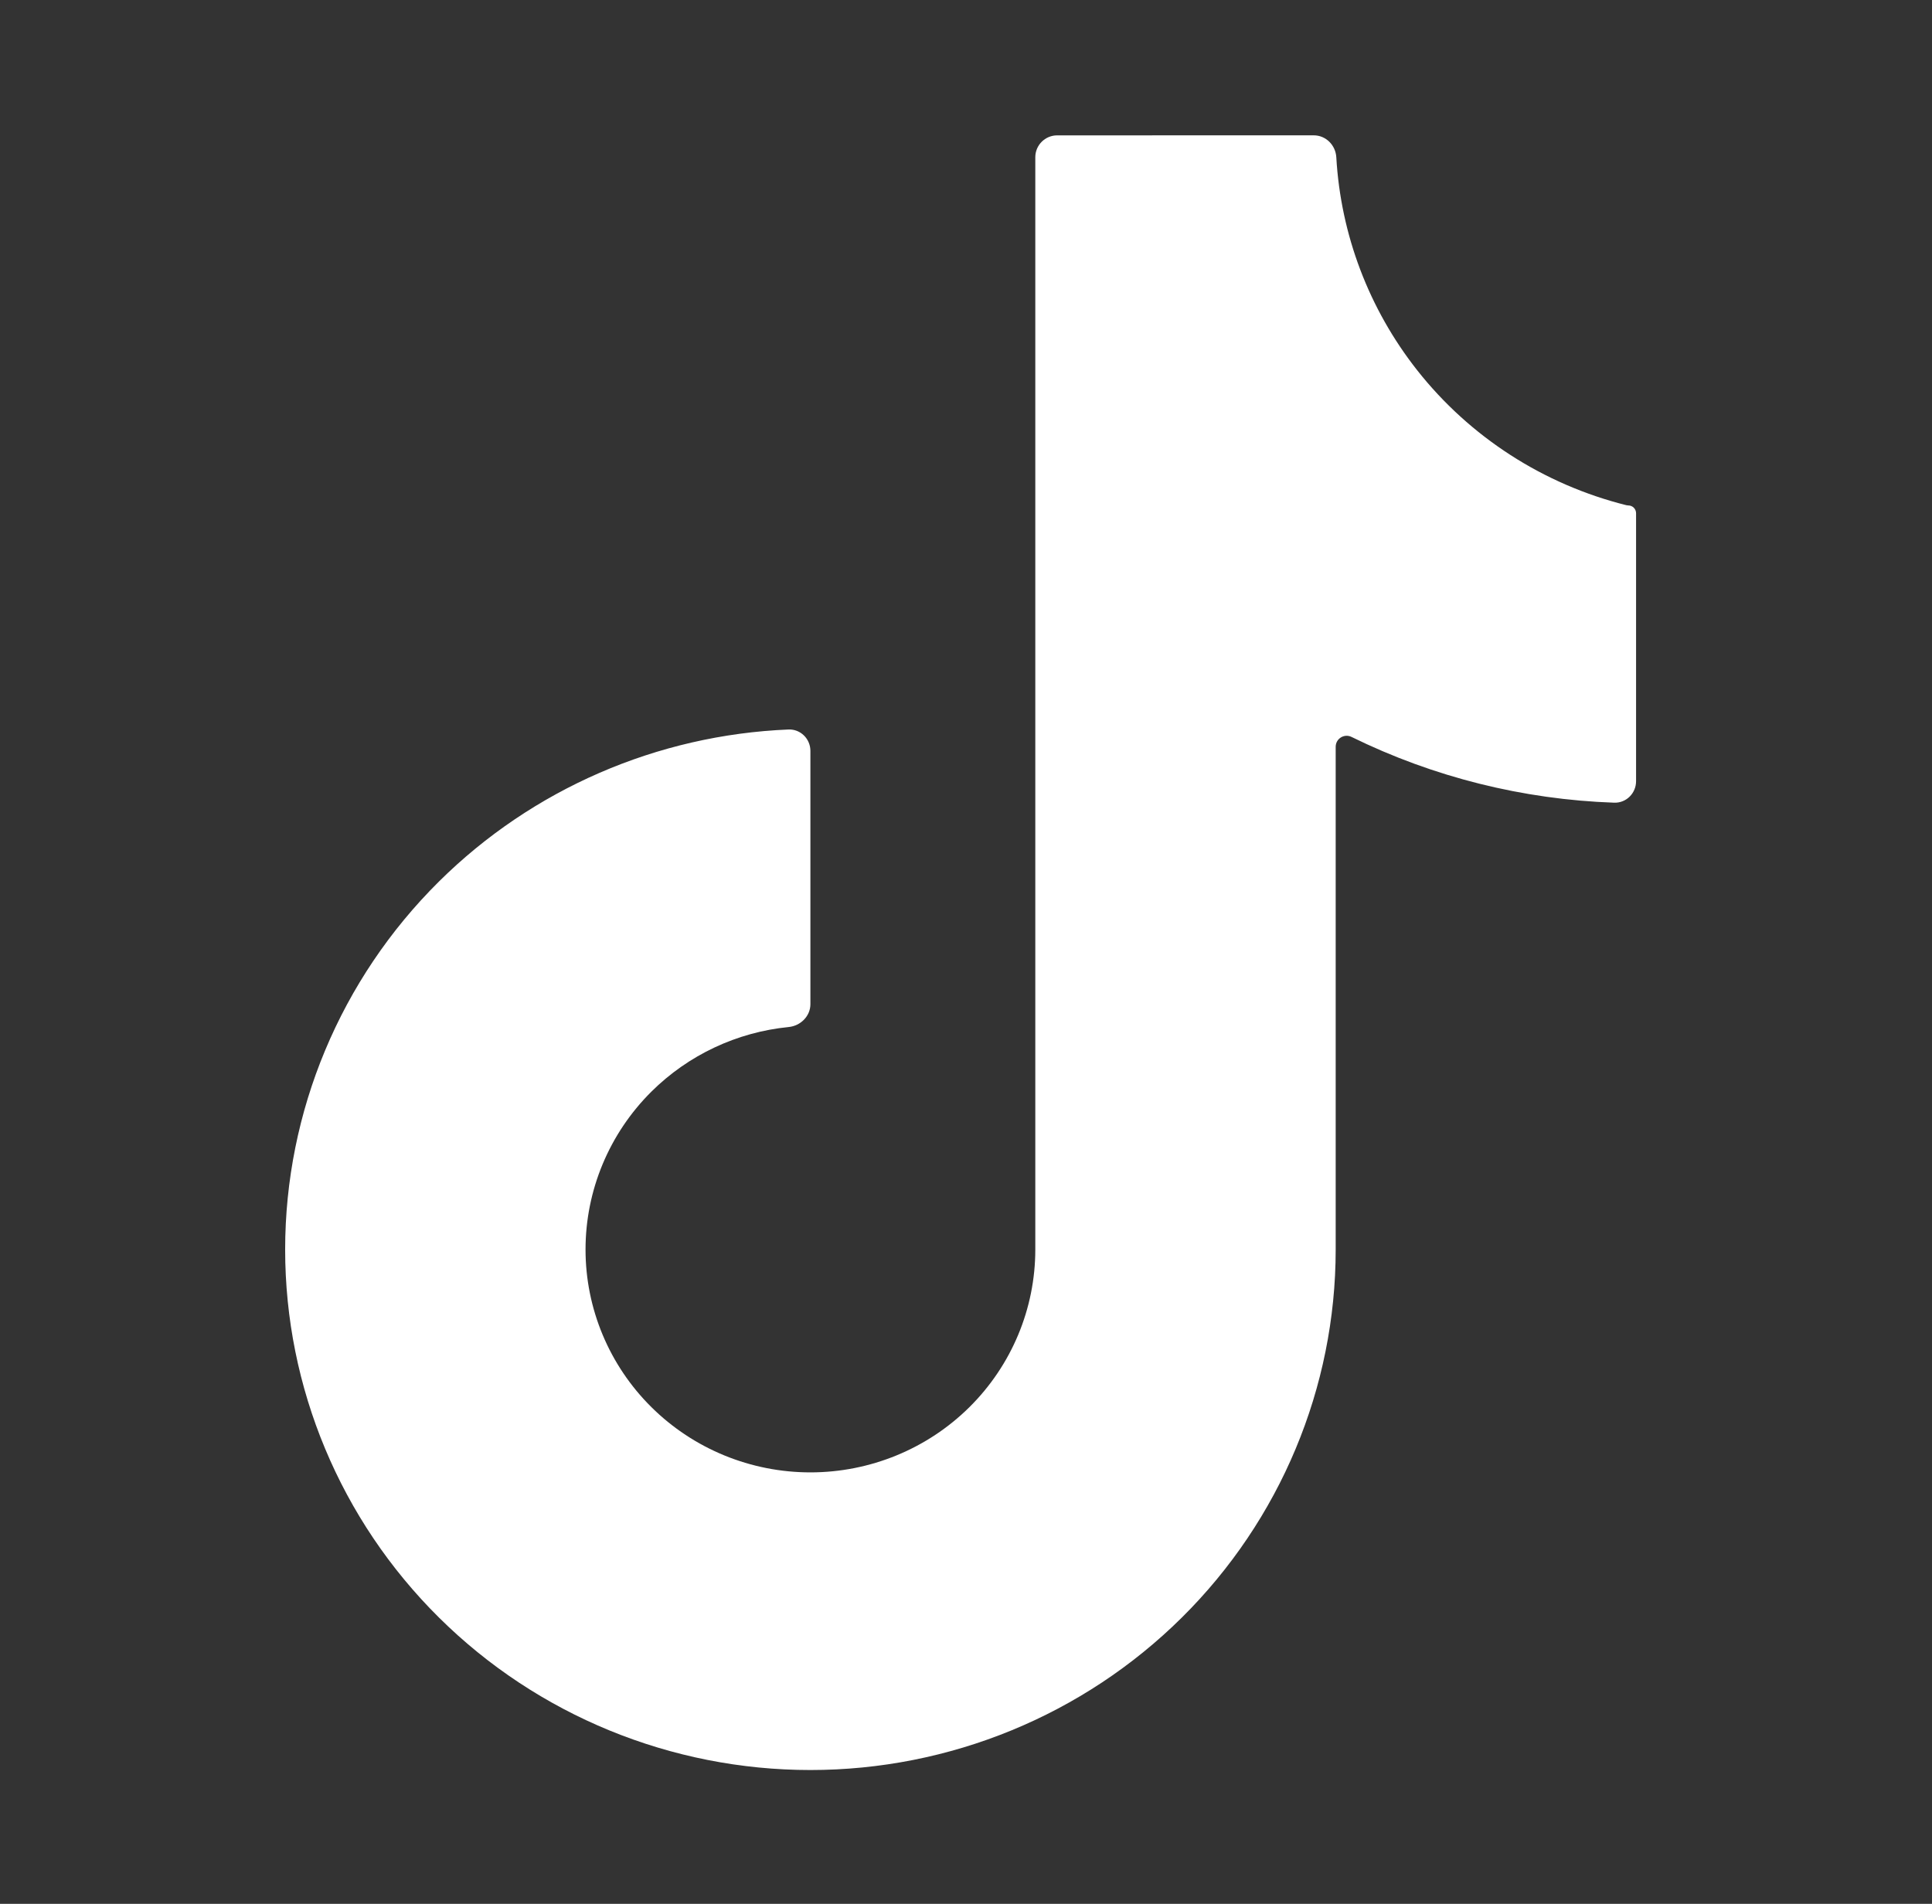 <svg width="69" height="68" viewBox="0 0 69 68" fill="none" xmlns="http://www.w3.org/2000/svg"><rect x="0" y="0" width="69" height="68" fill="#333333" stroke="none"/><path d="M37.756 4.835C37.325 4.835 36.975 5.185 36.975 5.616V44.631C36.975 46.742 36.129 48.766 34.623 50.259C33.116 51.752 31.073 52.59 28.943 52.59C26.813 52.59 24.77 51.752 23.264 50.259C21.758 48.766 20.912 46.742 20.912 44.631C20.912 42.517 21.757 40.49 23.262 38.993C24.584 37.679 26.319 36.867 28.166 36.683C28.594 36.641 28.943 36.295 28.943 35.865V26.822C28.943 26.39 28.593 26.039 28.162 26.056C23.471 26.25 19.012 28.182 15.678 31.485C12.16 34.972 10.184 39.7 10.184 44.631C10.184 49.561 12.16 54.29 15.678 57.776C19.196 61.263 23.968 63.221 28.943 63.221C33.919 63.221 38.69 61.263 42.208 57.776C45.726 54.29 47.703 49.561 47.703 44.631V26.674C47.703 26.382 48.009 26.192 48.27 26.322V26.322C51.195 27.758 54.393 28.557 57.649 28.67C58.08 28.685 58.431 28.334 58.431 27.902V18.331C58.431 18.177 58.306 18.053 58.152 18.053V18.053C58.13 18.053 58.108 18.05 58.086 18.045C55.123 17.305 52.493 15.608 50.612 13.222C48.887 11.032 47.883 8.377 47.725 5.616C47.7 5.185 47.353 4.834 46.921 4.834L37.756 4.835Z" fill="white"/></svg>
